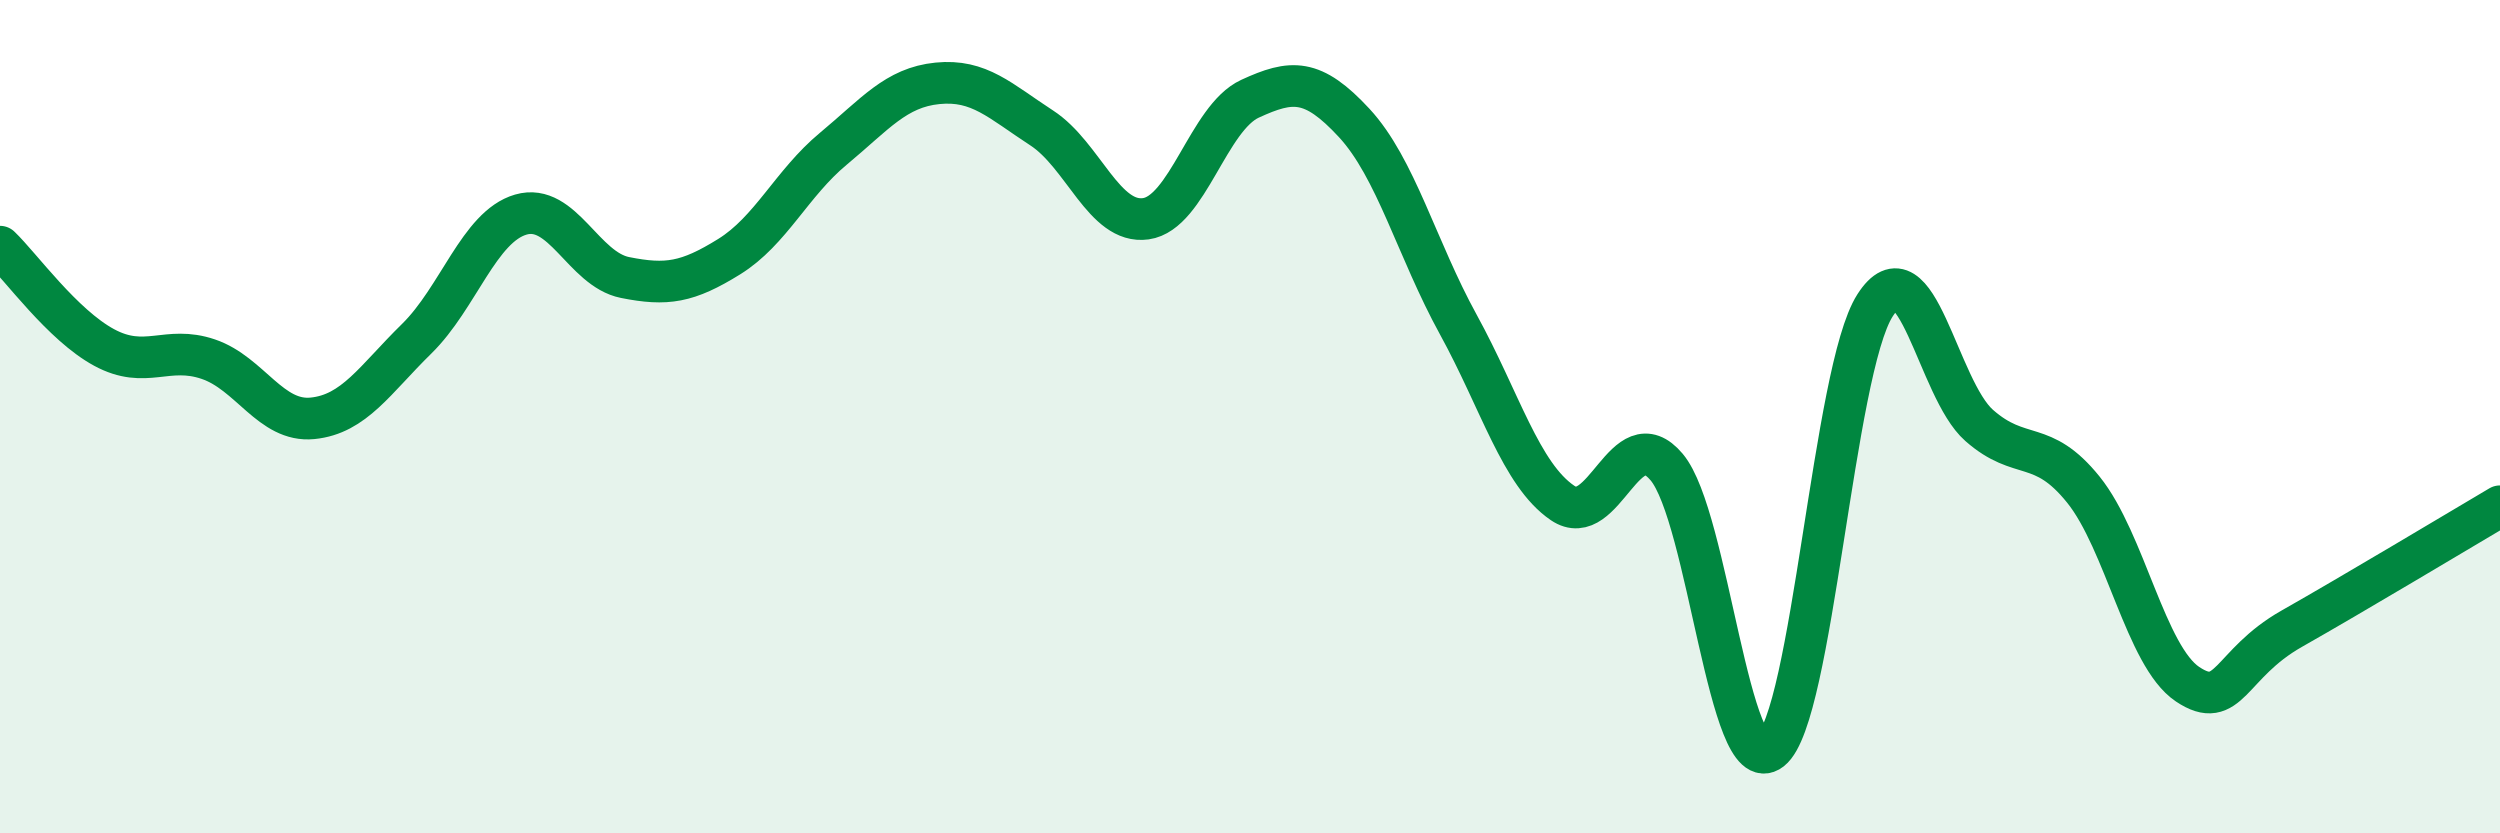 
    <svg width="60" height="20" viewBox="0 0 60 20" xmlns="http://www.w3.org/2000/svg">
      <path
        d="M 0,5.92 C 0.5,6.4 1.5,7.8 2.5,8.34 C 3.5,8.88 4,8.28 5,8.62 C 6,8.96 6.5,10.14 7.5,10.04 C 8.5,9.94 9,9.11 10,8.13 C 11,7.15 11.5,5.44 12.5,5.15 C 13.5,4.86 14,6.46 15,6.66 C 16,6.86 16.5,6.78 17.5,6.16 C 18.5,5.54 19,4.4 20,3.57 C 21,2.74 21.5,2.1 22.5,2 C 23.5,1.9 24,2.42 25,3.07 C 26,3.72 26.5,5.39 27.5,5.25 C 28.5,5.11 29,2.83 30,2.37 C 31,1.91 31.5,1.87 32.5,2.95 C 33.5,4.03 34,5.97 35,7.79 C 36,9.61 36.5,11.39 37.5,12.07 C 38.5,12.75 39,10.02 40,11.21 C 41,12.4 41.5,18.78 42.5,18 C 43.5,17.22 44,8.89 45,7.33 C 46,5.77 46.5,9.33 47.5,10.21 C 48.5,11.09 49,10.51 50,11.75 C 51,12.99 51.5,15.75 52.5,16.42 C 53.5,17.09 53.5,15.94 55,15.09 C 56.5,14.24 59,12.74 60,12.15L60 20L0 20Z"
        fill="#008740"
        opacity="0.1"
        stroke-linecap="round"
        stroke-linejoin="round"
      />
      <path
        d="M 0,5.92 C 0.5,6.4 1.5,7.8 2.5,8.34 C 3.5,8.88 4,8.28 5,8.62 C 6,8.96 6.5,10.14 7.5,10.04 C 8.5,9.94 9,9.11 10,8.13 C 11,7.15 11.5,5.44 12.5,5.15 C 13.5,4.86 14,6.46 15,6.66 C 16,6.86 16.5,6.78 17.5,6.16 C 18.5,5.54 19,4.4 20,3.57 C 21,2.74 21.5,2.1 22.5,2 C 23.5,1.9 24,2.42 25,3.07 C 26,3.72 26.5,5.39 27.5,5.25 C 28.5,5.11 29,2.83 30,2.37 C 31,1.91 31.5,1.87 32.5,2.95 C 33.5,4.03 34,5.97 35,7.79 C 36,9.61 36.5,11.39 37.5,12.07 C 38.5,12.75 39,10.02 40,11.21 C 41,12.4 41.5,18.78 42.5,18 C 43.5,17.22 44,8.89 45,7.33 C 46,5.77 46.5,9.33 47.5,10.21 C 48.5,11.09 49,10.51 50,11.75 C 51,12.99 51.5,15.75 52.5,16.42 C 53.5,17.09 53.5,15.94 55,15.09 C 56.5,14.24 59,12.74 60,12.15"
        stroke="#008740"
        stroke-width="1"
        fill="none"
        stroke-linecap="round"
        stroke-linejoin="round"
      />
    </svg>
  